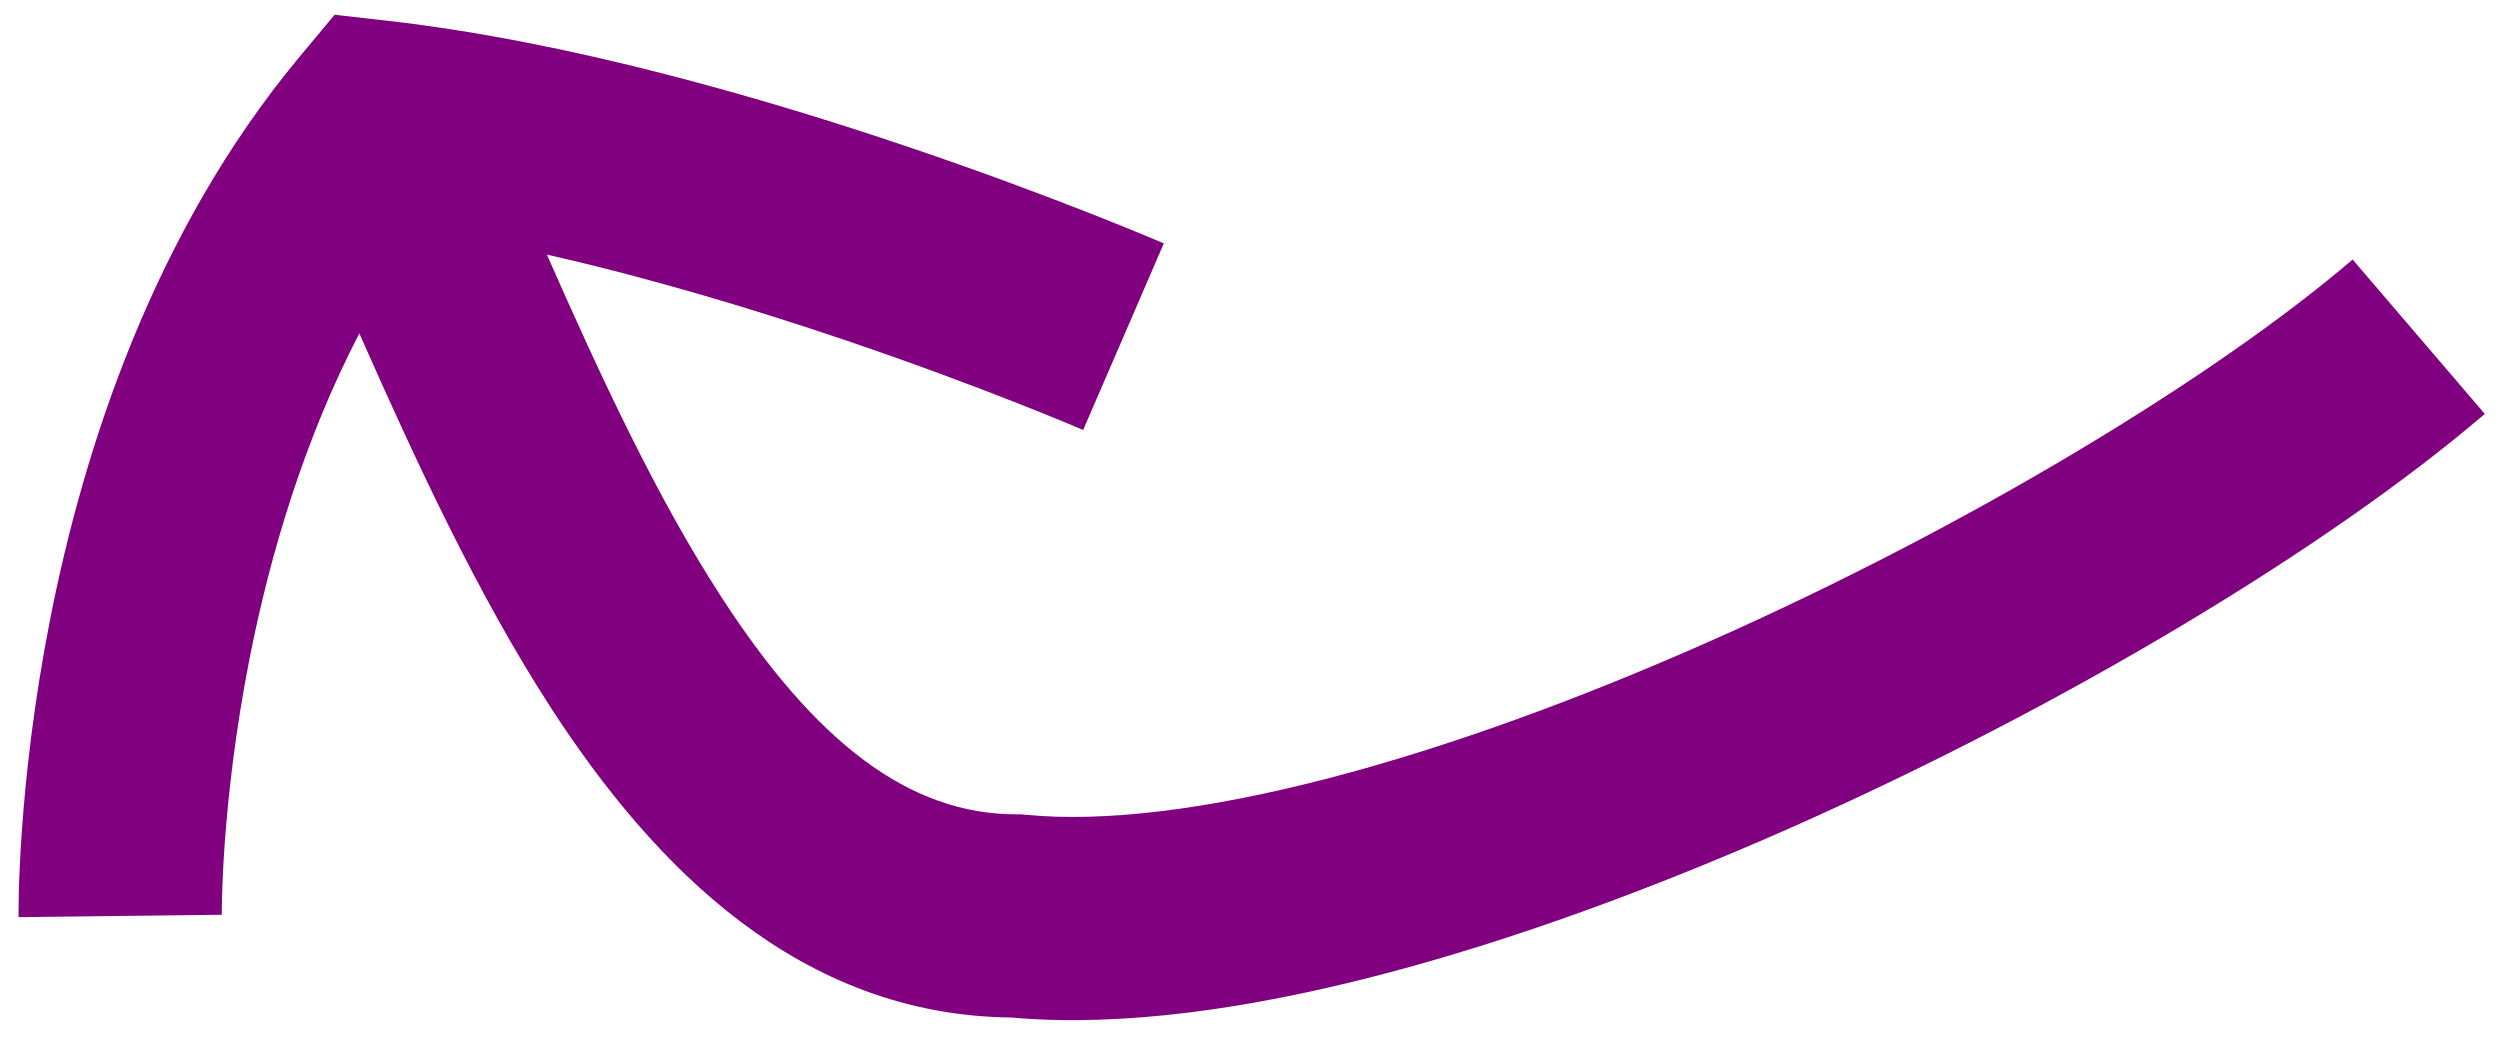 <svg width="123" height="51" viewBox="0 0 123 51" fill="none" xmlns="http://www.w3.org/2000/svg">
<path d="M19.144 1.032C28.014 2.047 37.583 4.821 44.791 7.264C48.426 8.496 51.525 9.667 53.72 10.531C54.819 10.964 55.694 11.32 56.298 11.571C56.601 11.697 56.836 11.796 56.999 11.864C57.079 11.899 57.142 11.925 57.186 11.944C57.208 11.954 57.225 11.961 57.238 11.967C57.244 11.97 57.25 11.972 57.254 11.974C57.255 11.974 57.257 11.975 57.258 11.976L57.259 11.977C57.256 11.986 57.17 12.187 55.276 16.565L53.291 21.155C53.29 21.155 53.287 21.154 53.284 21.152C53.277 21.149 53.265 21.144 53.249 21.137C53.216 21.123 53.164 21.101 53.095 21.071C52.956 21.012 52.745 20.924 52.468 20.809C51.914 20.579 51.094 20.245 50.056 19.836C47.978 19.018 45.033 17.905 41.58 16.734C37.178 15.242 32.053 13.692 26.905 12.526C29.594 18.62 32.315 24.471 35.482 29.36C40.141 36.552 44.749 40.065 50.001 40.065H50.242L50.483 40.089C54.331 40.462 59.429 39.835 65.381 38.286C71.268 36.754 77.688 34.402 84.057 31.581C96.869 25.907 108.977 18.563 115.749 12.768L122.252 20.364C114.516 26.985 101.486 34.799 88.106 40.725C81.38 43.703 74.439 46.262 67.9 47.964C61.518 49.624 55.215 50.548 49.754 50.062C39.364 49.95 32.215 42.712 27.088 34.797C23.528 29.3 20.465 22.716 17.68 16.403C14.945 21.666 13.283 27.324 12.291 32.339C11.566 36.007 11.22 39.221 11.056 41.507C10.975 42.647 10.939 43.55 10.923 44.154C10.916 44.456 10.912 44.683 10.912 44.827V45.006C10.905 45.005 10.73 45.006 5.913 45.065C1.077 45.125 0.918 45.126 0.913 45.125V45.088C0.912 45.069 0.912 45.044 0.912 45.015C0.911 44.955 0.912 44.872 0.913 44.769C0.914 44.561 0.917 44.268 0.926 43.897C0.945 43.155 0.988 42.099 1.082 40.793C1.268 38.185 1.66 34.551 2.481 30.398C4.106 22.183 7.499 11.491 14.733 2.801L16.462 0.726L19.144 1.032Z" fill="#800080"/>
</svg>
